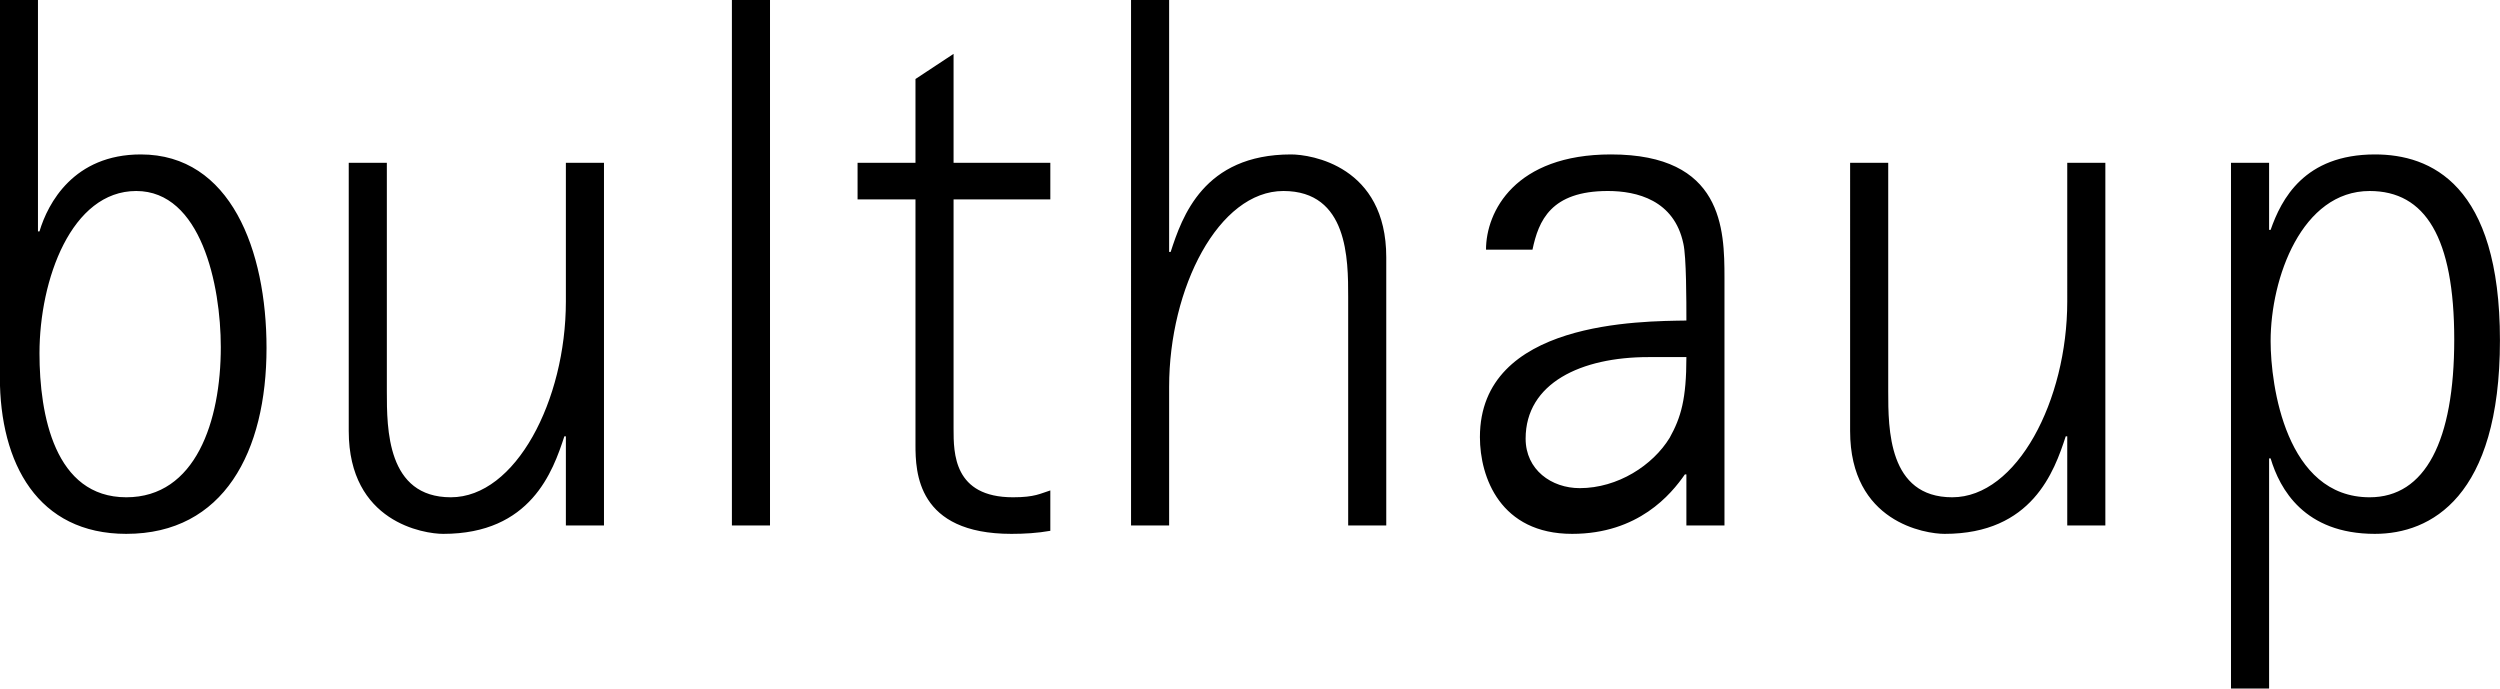 <svg xmlns="http://www.w3.org/2000/svg" width="137.84" height="37.969" preserveAspectRatio="xMidYMid" viewBox="0 0 137.84 37.969"><defs><style>.cls-1{fill:#000;fill-rule:evenodd}</style></defs><path d="M130.948 29.435c-3.907 0-5.251-2.479-5.755-4.159h-.084v12.686h-2.101V8.977h2.101v3.697h.084c.588-1.681 1.848-4.159 5.755-4.159 3.066 0 6.889 1.638 6.889 10.25 0 8.653-3.823 10.67-6.889 10.67Zm-.294-18.904c-3.739 0-5.461 4.789-5.461 8.276 0 2.436.84 8.611 5.461 8.611 3.066 0 4.663-3.108 4.663-8.695 0-5.629-1.597-8.192-4.663-8.192ZM113.98 24.058h-.084c-.63 1.932-1.848 5.377-6.679 5.377-1.05 0-5.209-.63-5.209-5.671V8.977h2.101v12.602c0 2.059 0 5.839 3.528 5.839 3.571 0 6.343-5.335 6.343-10.796V8.977h2.101v19.996h-2.101v-4.915Zm-20.999 2.1h-.084c-.756 1.092-2.563 3.277-6.217 3.277-3.949 0-5.083-3.109-5.083-5.335 0-6.427 8.905-6.385 11.384-6.427 0-1.051 0-3.529-.168-4.243-.504-2.395-2.563-2.899-4.159-2.899-3.151 0-3.823 1.639-4.159 3.235h-2.562c0-2.1 1.596-5.251 6.889-5.251 6.175 0 6.259 4.117 6.259 6.805v13.653h-2.1v-2.815Zm-2.101-6.469c-3.696 0-6.763 1.428-6.763 4.495 0 1.722 1.428 2.73 2.983 2.73 2.1 0 4.032-1.26 4.957-2.772.63-1.134.924-2.143.924-4.453H90.88ZM74.333 16.37c0-2.058 0-5.839-3.571-5.839-3.57 0-6.301 5.335-6.301 10.796v7.646h-2.1V-.012h2.1v13.904h.084c.63-1.932 1.807-5.377 6.638-5.377 1.092 0 5.25.63 5.25 5.671v14.787h-2.1V16.37Zm-23.857 8.15V10.993h-3.193V8.977h3.193V4.356l2.1-1.386v6.007h5.335v2.016h-5.335v12.645c0 1.344 0 3.78 3.277 3.78 1.218 0 1.512-.21 2.058-.378v2.227c-.714.126-1.428.168-2.142.168-5.209 0-5.293-3.403-5.293-4.915ZM40.354-.012h2.101v28.985h-2.101V-.012ZM31.2 24.058h-.084c-.63 1.932-1.848 5.377-6.679 5.377-1.05 0-5.209-.63-5.209-5.671V8.977h2.101v12.602c0 2.059 0 5.839 3.528 5.839 3.571 0 6.343-5.335 6.343-10.796V8.977h2.101v19.996H31.2v-4.915ZM6.965 29.435c-4.872 0-6.973-3.865-6.973-8.654V-.012h2.101v12.77h.084c.462-1.554 1.89-4.243 5.587-4.243 4.956 0 6.931 5.293 6.931 10.67 0 5.713-2.353 10.25-7.73 10.25Zm.546-18.904c-3.57 0-5.334 4.873-5.334 8.948 0 3.403.84 7.939 4.788 7.939 3.823 0 5.209-4.2 5.209-8.275 0-3.445-1.092-8.612-4.663-8.612Z" class="cls-1"/></svg>